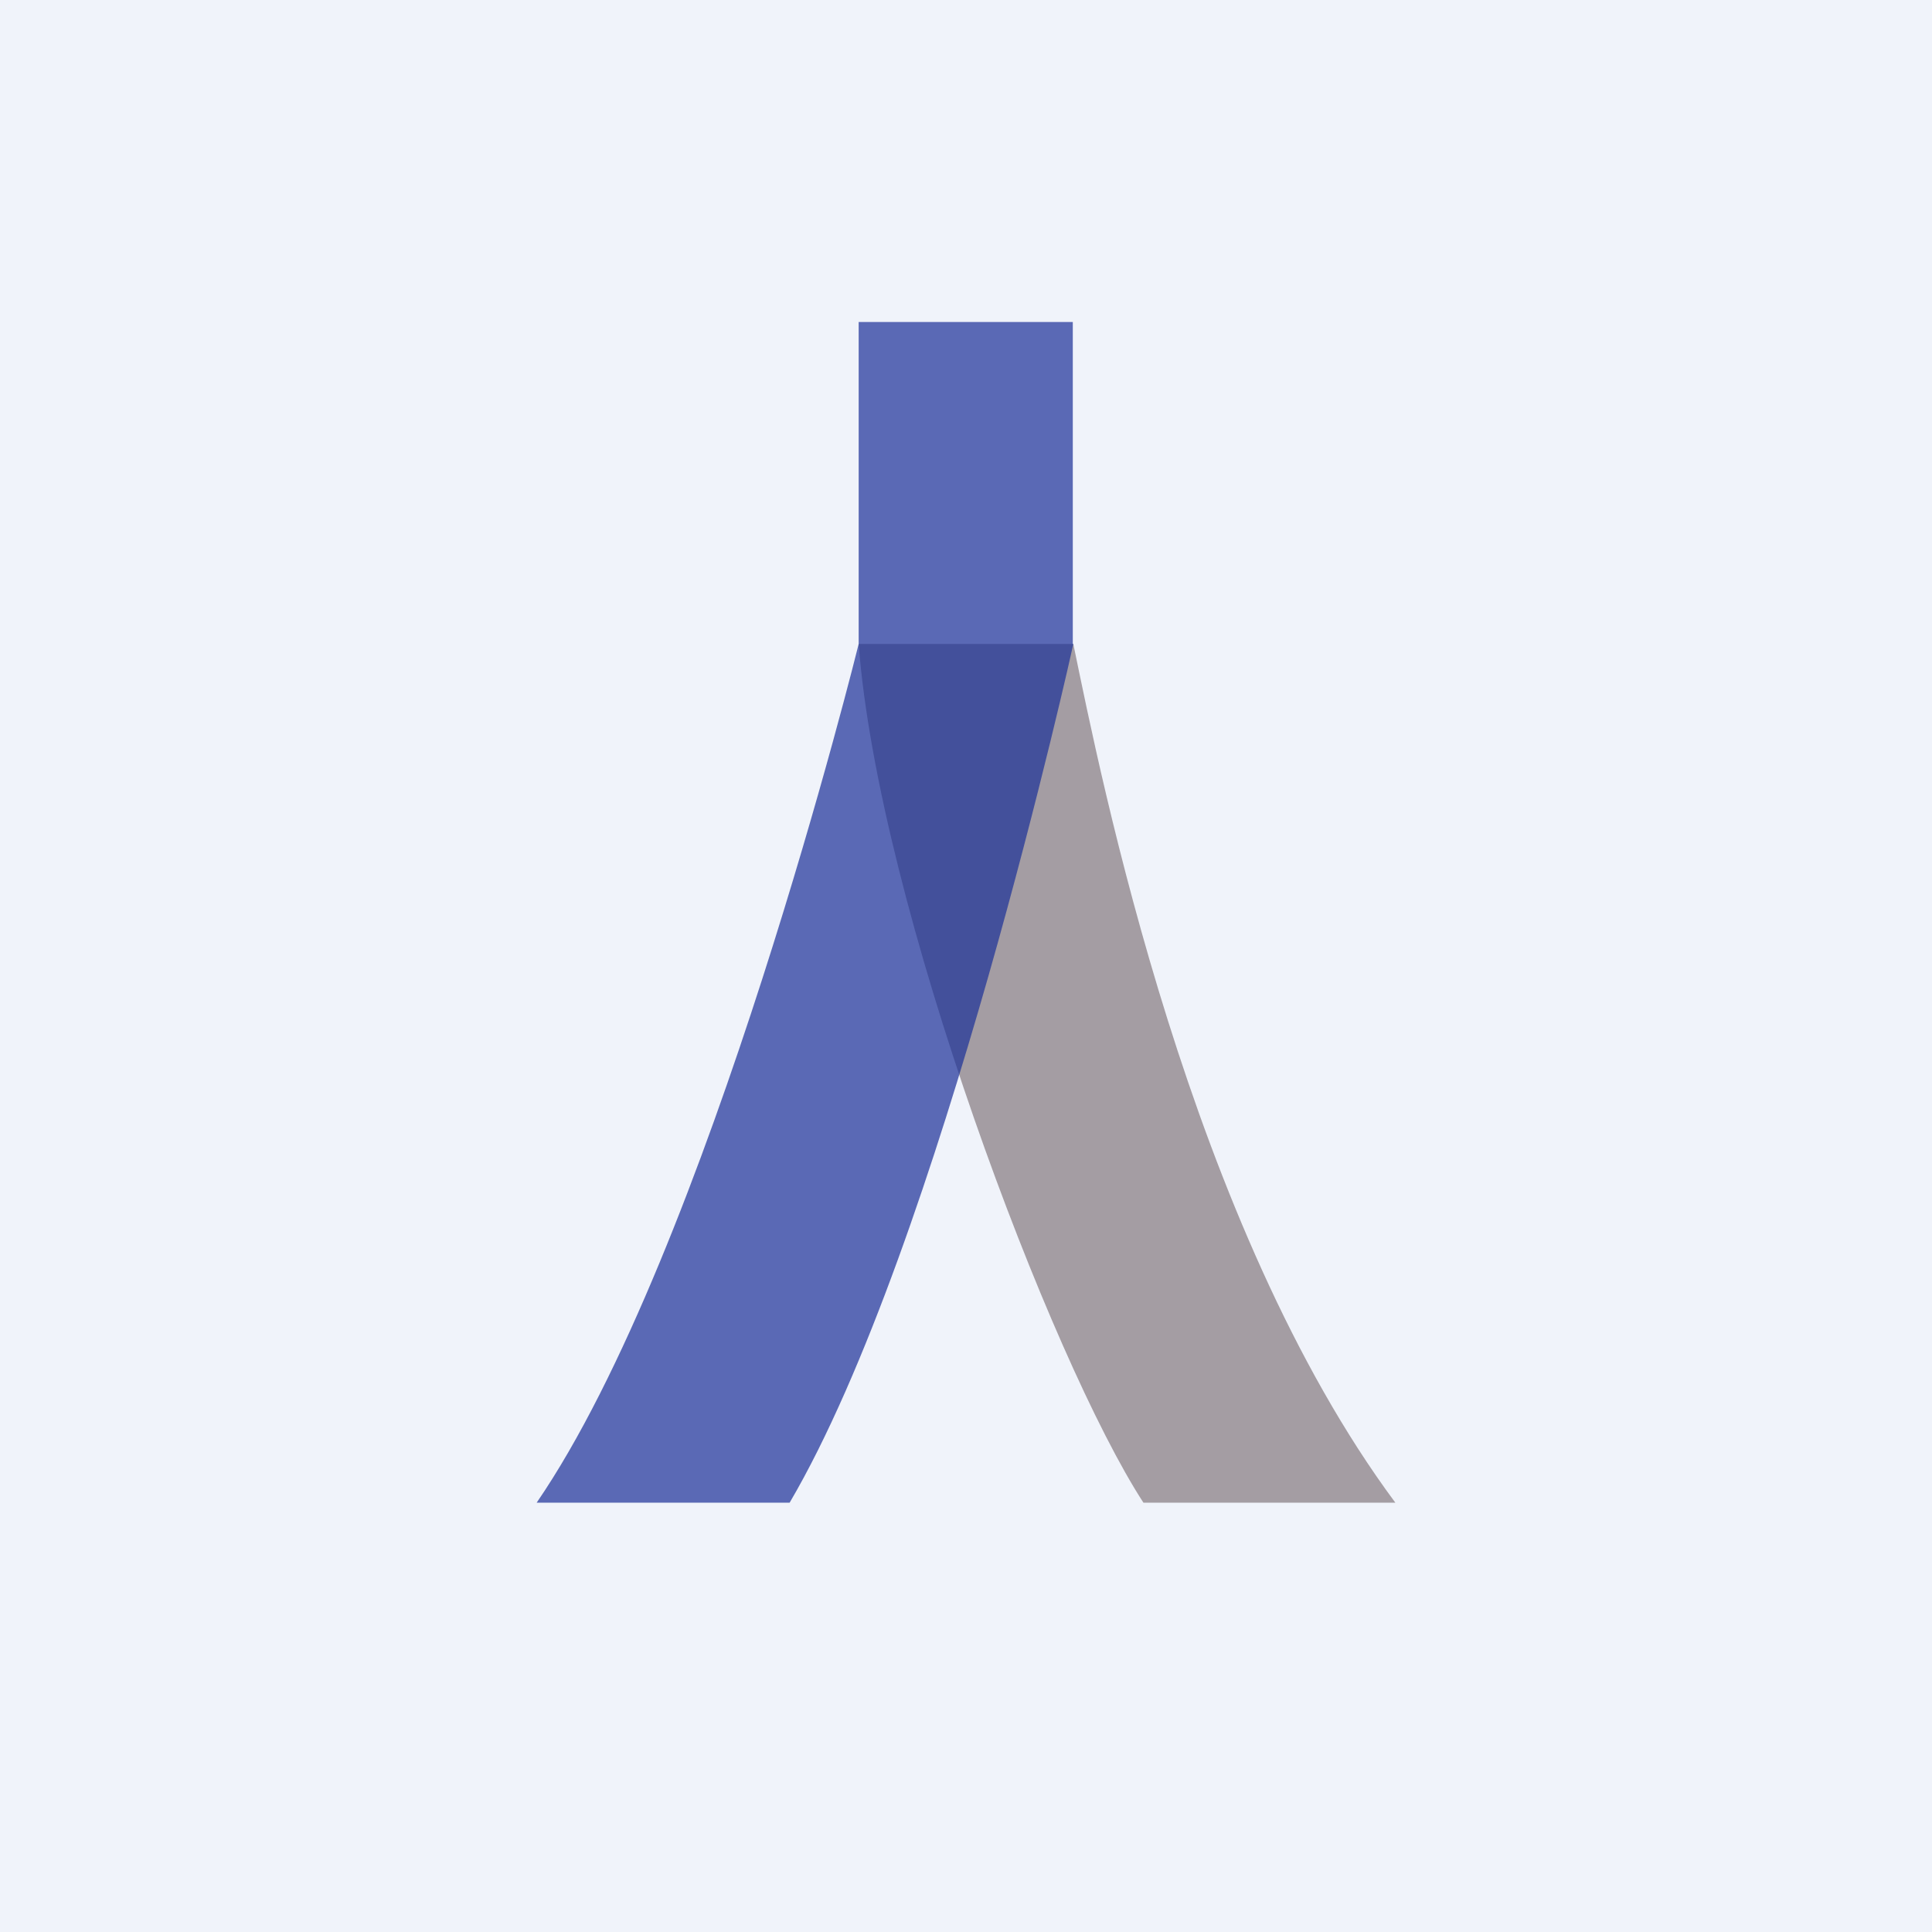<!-- by TradingView --><svg width="18" height="18" fill="none" xmlns="http://www.w3.org/2000/svg"><path fill="#F0F3FA" d="M0 0h18v18H0z"/><path d="M10 6H8c.184 2.427 1.794 6.678 2.653 8H13c-1.914-2.58-2.74-6.742-3-8Z" fill="#9C9499" fill-opacity=".9"/><path fill-rule="evenodd" clip-rule="evenodd" d="M9.995 3H8v3s-1.399 5.667-3 8h2.357C8.767 11.598 10 6 10 6h-.005V3Z" fill="#1A3098" fill-opacity=".7"/></svg>